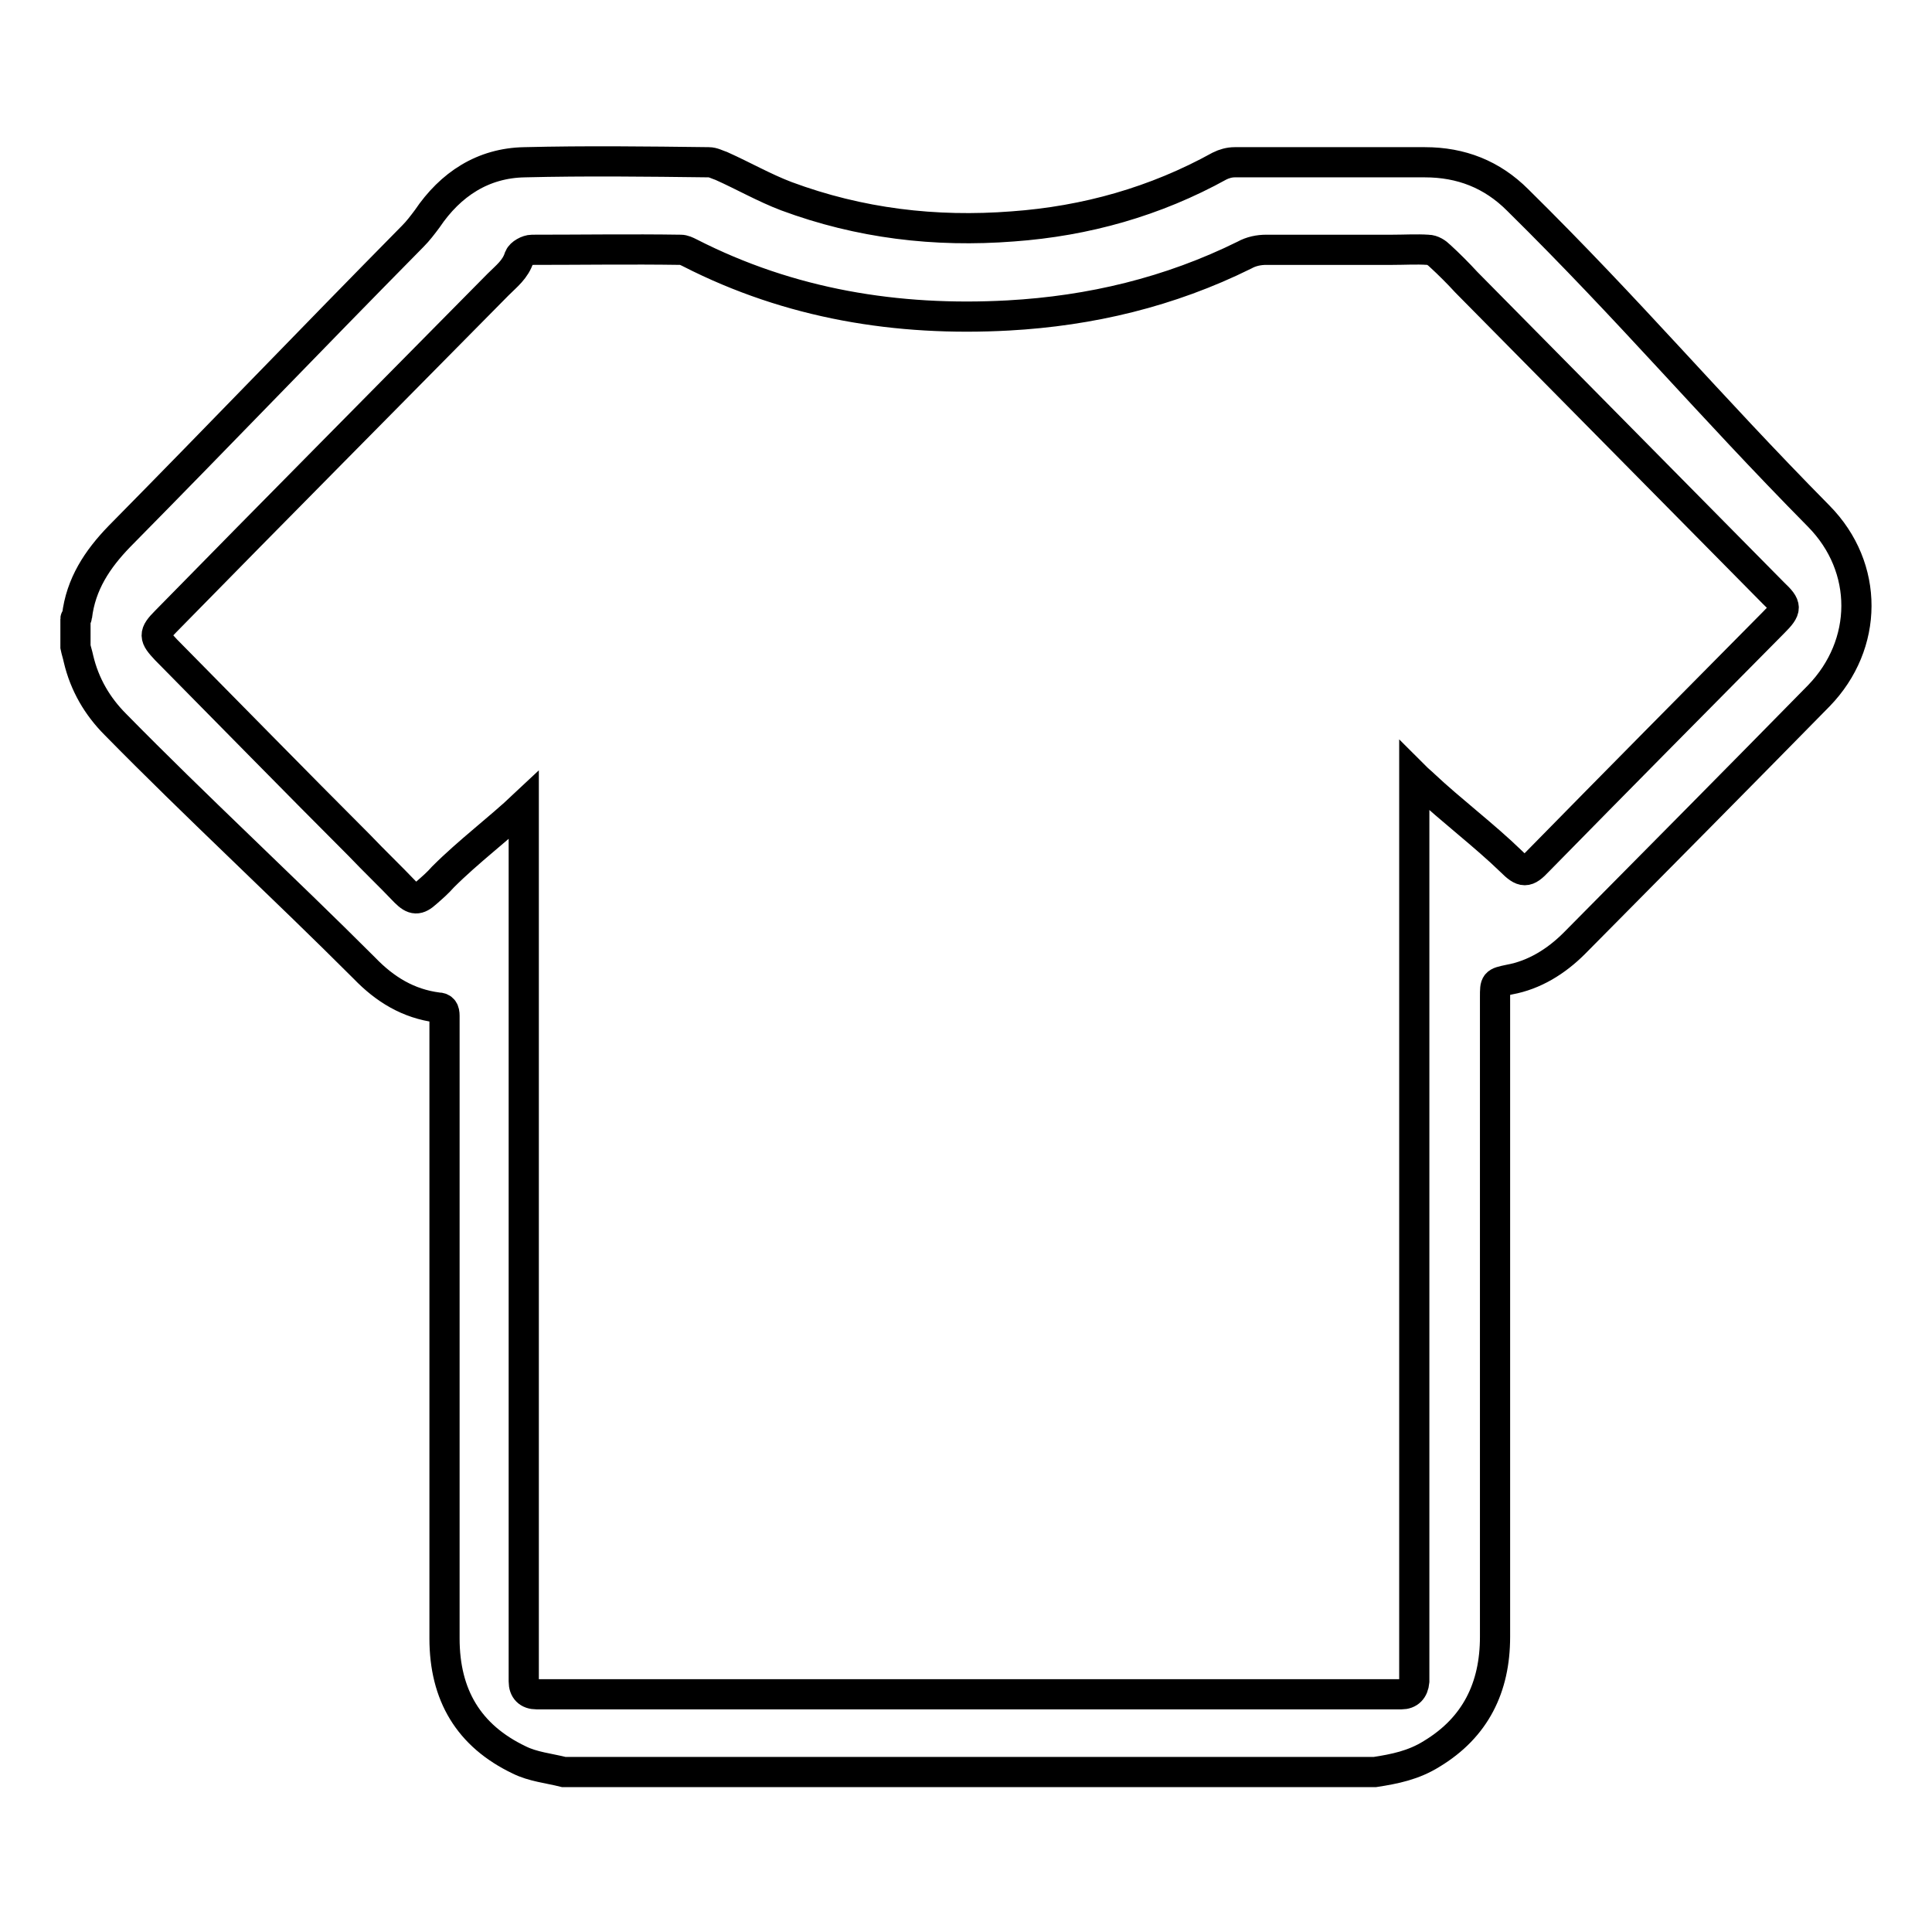 <?xml version="1.0" encoding="utf-8"?>
<!-- Svg Vector Icons : http://www.onlinewebfonts.com/icon -->
<!DOCTYPE svg PUBLIC "-//W3C//DTD SVG 1.1//EN" "http://www.w3.org/Graphics/SVG/1.1/DTD/svg11.dtd">
<svg version="1.1" xmlns="http://www.w3.org/2000/svg" xmlns:xlink="http://www.w3.org/1999/xlink" x="0px" y="0px" viewBox="0 0 256 256" enable-background="new 0 0 256 256" xml:space="preserve">
<g> <path stroke-width="4" fill-opacity="0" stroke="#000000"  d="M182.2,234.8H74.7c-2-0.5-4.1-0.7-5.9-1.6c-6.7-3.2-9.9-8.6-9.9-16.1c0-25.9,0-55.5,0-81.4 c0-0.3,0-0.7,0-1.1c0-0.7-0.2-1.1-0.9-1.1c-3.9-0.5-7-2.4-9.7-5.2C37.5,117.5,25.9,106.8,15.3,96c-2.4-2.4-4.1-5.3-4.9-8.7 c-0.1-0.5-0.3-1.1-0.4-1.6v-3.7c0-0.1,0.2-0.2,0.2-0.3c0.5-4.3,2.7-7.6,5.6-10.6c14.3-14.5,24.6-25.3,38.9-39.8 c0.7-0.7,1.3-1.5,1.9-2.3c3.1-4.6,7.4-7.4,12.9-7.5c8.1-0.2,16.2-0.1,24.4,0c0.6,0,1.1,0.3,1.7,0.5c2.9,1.3,5.7,2.9,8.6,4 c9.7,3.6,19.7,4.8,30,4c9.7-0.7,18.9-3.3,27.4-8c0.6-0.3,1.3-0.5,2-0.5c8.4,0,16.8,0,25.2,0c4.8,0,8.9,1.6,12.3,5 C216.3,41.5,226,53.2,241,68.4c6.7,6.8,6.6,17,0,23.8c-10.8,11-21.6,21.9-32.4,32.8c-2.4,2.4-5.3,4.2-8.6,4.8 c-1.9,0.4-1.9,0.4-1.9,2.3v84.8c0,6.7-2.6,12-8.4,15.5C187.3,233.9,184.8,234.4,182.2,234.8L182.2,234.8z M69.4,106.7v116.1 c0,1.1,0.6,1.7,1.7,1.7h114.6c1,0,1.6-0.6,1.7-1.7c0-0.5,0-1,0-1.4V102.8c0.6,0.6,1,0.9,1.3,1.2c3.5,3.3,8,6.7,11.5,10.1 c1.6,1.6,2.1,1.6,3.6,0c10.4-10.6,20.8-21.1,31.2-31.6c1.8-1.8,1.8-2.2,0-3.9l-40.7-41.2c-1.1-1.2-2.3-2.4-3.5-3.5 c-0.4-0.4-1-0.8-1.6-0.8c-1.5-0.1-3.1,0-4.7,0c-5.5,0-11.1,0-16.7,0c-1,0-2,0.2-2.9,0.7c-9.9,4.9-20.4,7.4-31.3,8 c-14.7,0.8-28.9-1.5-42.2-8.3c-0.4-0.2-0.8-0.4-1.2-0.4c-6.6-0.1-13.1,0-19.7,0c-0.6,0-1.5,0.5-1.7,1c-0.5,1.6-1.7,2.5-2.8,3.6 c-14.7,14.9-29.4,29.7-44,44.6c-1.7,1.7-1.6,2.1,0,3.8c8.5,8.6,17,17.3,25.6,25.9c2,2.1,4.1,4.1,6.1,6.2c1.1,1.1,1.7,1.1,2.8,0.1 c0.8-0.7,1.5-1.3,2.2-2.1C62.1,112.8,66,109.9,69.4,106.7L69.4,106.7z"/></g>
</svg>